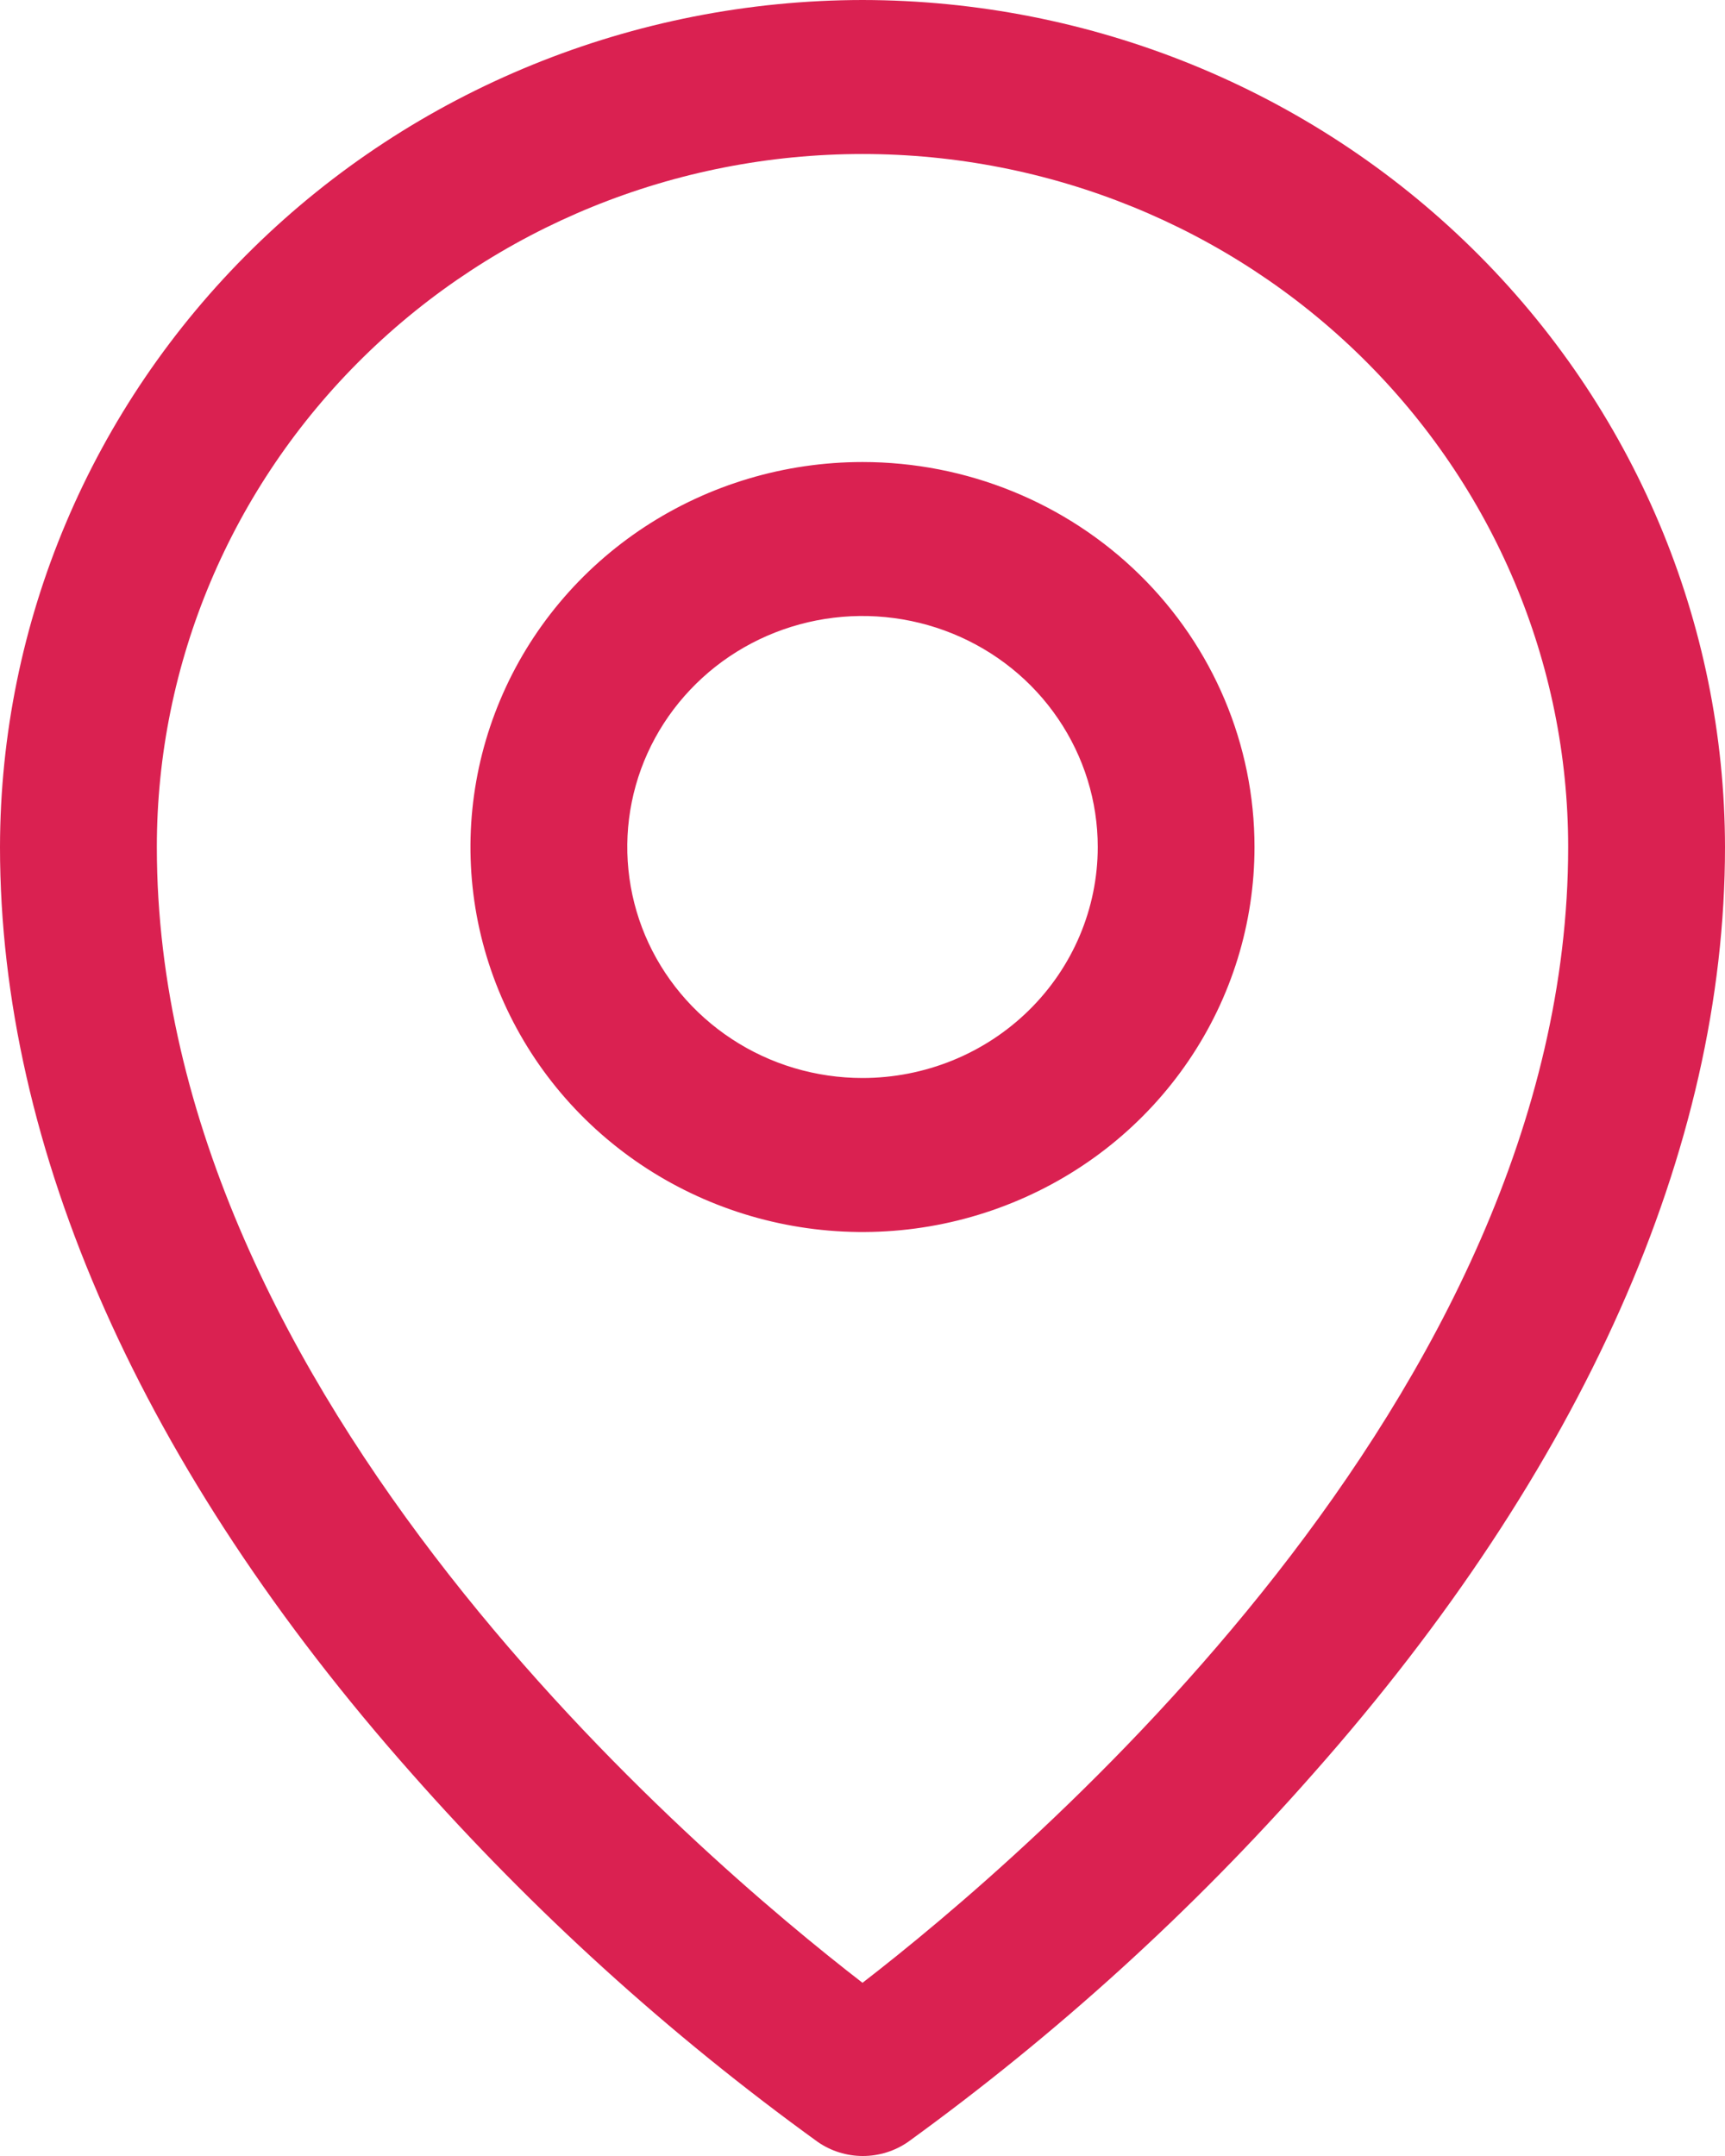 <?xml version="1.0" encoding="UTF-8"?> <svg xmlns="http://www.w3.org/2000/svg" width="24" height="30" viewBox="0 0 24 30" fill="none"> <path d="M12 6.429C10.921 6.429 9.867 6.743 8.97 7.331C8.073 7.92 7.373 8.757 6.961 9.736C6.548 10.715 6.44 11.792 6.65 12.831C6.861 13.87 7.38 14.825 8.143 15.574C8.906 16.323 9.878 16.833 10.936 17.04C11.994 17.247 13.091 17.141 14.087 16.735C15.084 16.33 15.936 15.643 16.535 14.762C17.135 13.881 17.454 12.845 17.454 11.786C17.454 10.365 16.88 9.002 15.857 7.998C14.834 6.993 13.447 6.429 12 6.429ZM12 15C11.353 15 10.72 14.812 10.182 14.458C9.644 14.105 9.224 13.603 8.976 13.016C8.729 12.429 8.664 11.782 8.79 11.159C8.916 10.535 9.228 9.963 9.686 9.513C10.143 9.063 10.727 8.757 11.361 8.633C11.996 8.509 12.654 8.573 13.252 8.816C13.85 9.059 14.362 9.471 14.721 10C15.081 10.529 15.273 11.15 15.273 11.786C15.273 12.638 14.928 13.456 14.314 14.059C13.7 14.662 12.868 15 12 15ZM12 0C8.819 0.004 5.768 1.246 3.519 3.456C1.269 5.665 0.004 8.661 0 11.786C0 15.991 1.979 20.448 5.727 24.677C7.412 26.587 9.307 28.308 11.38 29.806C11.563 29.932 11.781 30 12.005 30C12.229 30 12.448 29.932 12.631 29.806C14.7 28.307 16.592 26.587 18.273 24.677C22.016 20.448 24 15.991 24 11.786C23.996 8.661 22.731 5.665 20.481 3.456C18.232 1.246 15.181 0.004 12 0ZM12 27.59C9.746 25.849 2.182 19.453 2.182 11.786C2.182 9.228 3.216 6.776 5.058 4.967C6.899 3.159 9.396 2.143 12 2.143C14.604 2.143 17.101 3.159 18.942 4.967C20.784 6.776 21.818 9.228 21.818 11.786C21.818 19.451 14.254 25.849 12 27.59Z" fill="#DA2151"></path> </svg> 